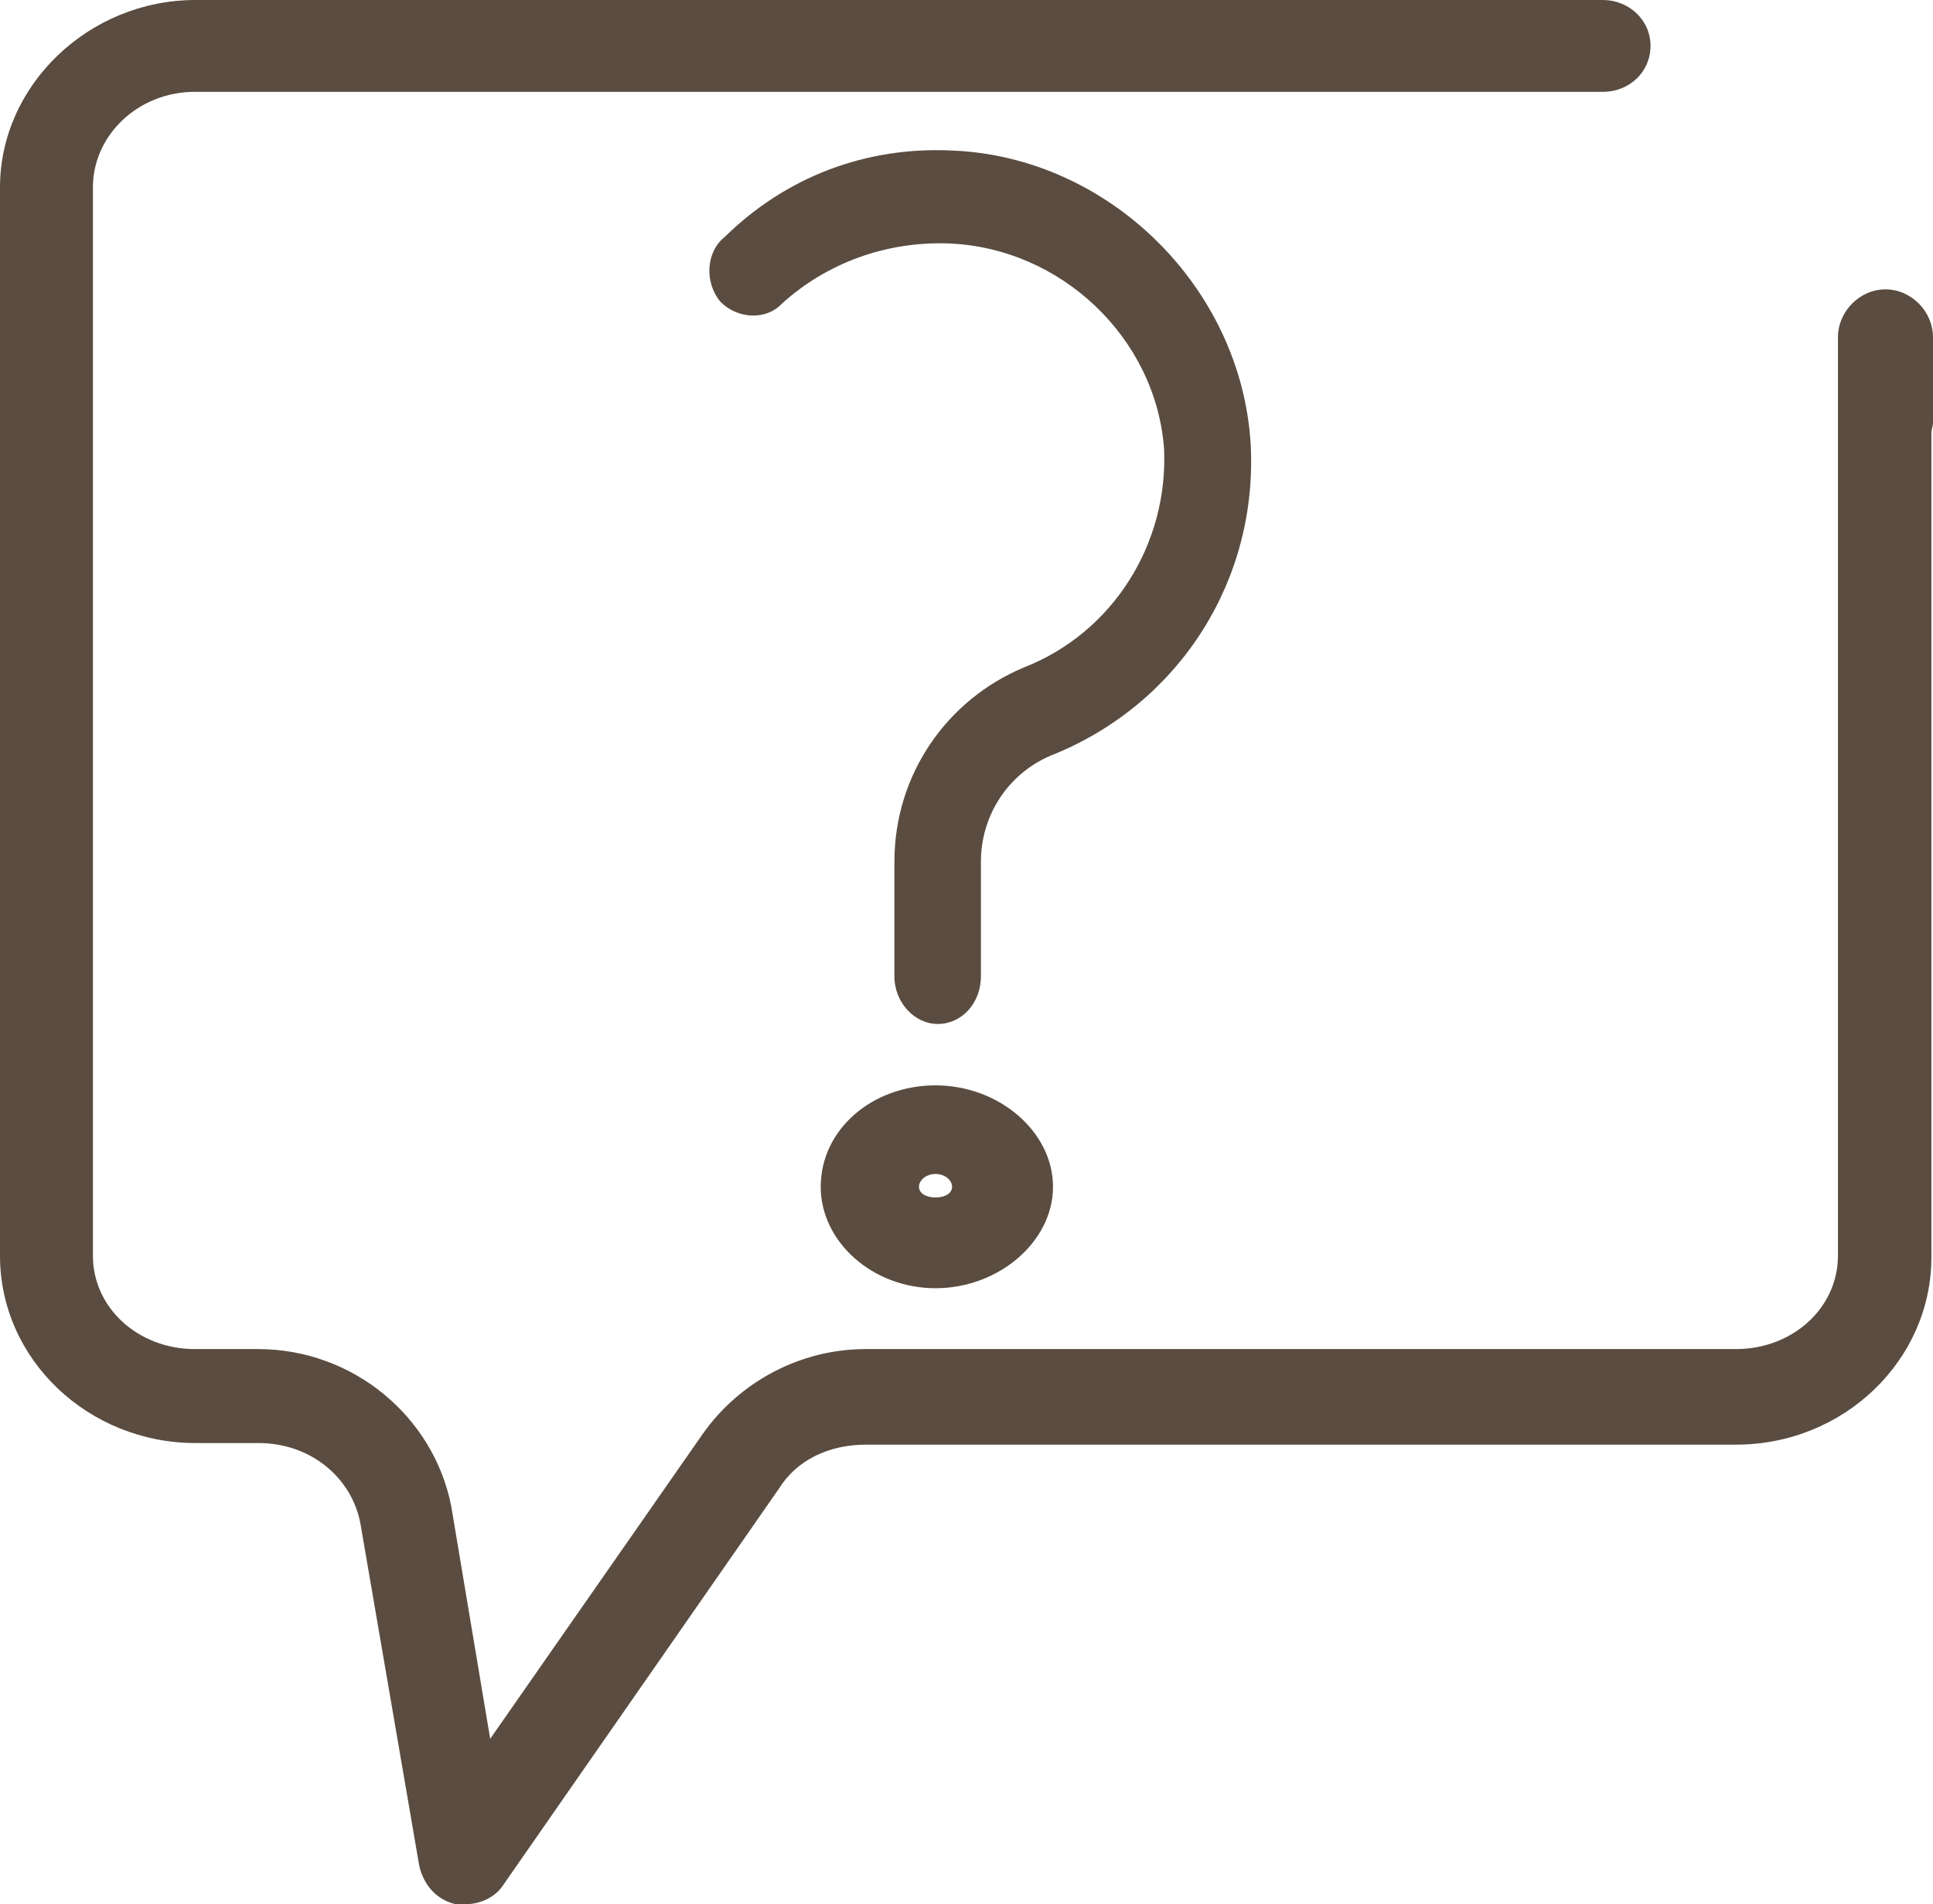<?xml version="1.0" encoding="UTF-8"?>
<svg id="katman_2" data-name="katman 2" xmlns="http://www.w3.org/2000/svg" viewBox="0 0 36.2 35.67">
  <defs>
    <style>
      .cls-1 {
        fill: #5a4c40;
        fill-rule: evenodd;
      }
    </style>
  </defs>
  <g id="katman_1" data-name="katman 1">
    <g>
      <path class="cls-1" d="M23.42,8.29c-.19-2.92-2.66-5.35-5.58-5.47-1.62-.08-3.12,.49-4.27,1.62-.35,.28-.38,.85-.08,1.21,.31,.32,.85,.36,1.15,.04,.85-.77,1.96-1.17,3.12-1.13,2.12,.08,3.89,1.78,4.04,3.85,.08,1.78-.96,3.44-2.62,4.09-1.46,.61-2.43,2.02-2.43,3.64v2.15c0,.49,.38,.89,.81,.89,.46,0,.81-.4,.81-.89v-2.15c0-.89,.54-1.7,1.39-2.02,2.35-.97,3.81-3.28,3.66-5.83"/>
      <path class="cls-1" d="M15.37,22.23c0,1.03,.97,1.9,2.15,1.9s2.2-.87,2.2-1.9-1.01-1.9-2.2-1.9-2.15,.83-2.15,1.9h0Zm2.46,0c0,.12-.13,.2-.31,.2s-.31-.08-.31-.2,.13-.24,.31-.24,.31,.12,.31,.24h0Z"/>
      <path class="cls-1" d="M36.2,6.32c0-.49-.41-.9-.89-.9s-.89,.41-.89,.9V23.52c0,.98-.85,1.75-1.91,1.75H16.21c-1.22,0-2.36,.61-3.05,1.59l-3.98,5.71-.73-4.36c-.33-1.67-1.83-2.94-3.62-2.94h-1.18c-1.06,0-1.91-.77-1.91-1.75V3.51c0-.98,.85-1.79,1.91-1.79H30.02c.49,0,.89-.37,.89-.86s-.41-.86-.89-.86H3.66C1.67,0,0,1.59,0,3.51V23.52c0,1.96,1.67,3.51,3.66,3.51h1.18c.98,0,1.75,.65,1.91,1.51l1.1,6.4c.08,.37,.33,.65,.69,.73h.16c.28,0,.57-.12,.73-.37l5.16-7.42c.33-.53,.93-.82,1.63-.82h16.29c2.03,0,3.66-1.59,3.66-3.51V8.11c0-.08,.04-.16,.04-.24v-1.55"/>
    </g>
  </g>
</svg>